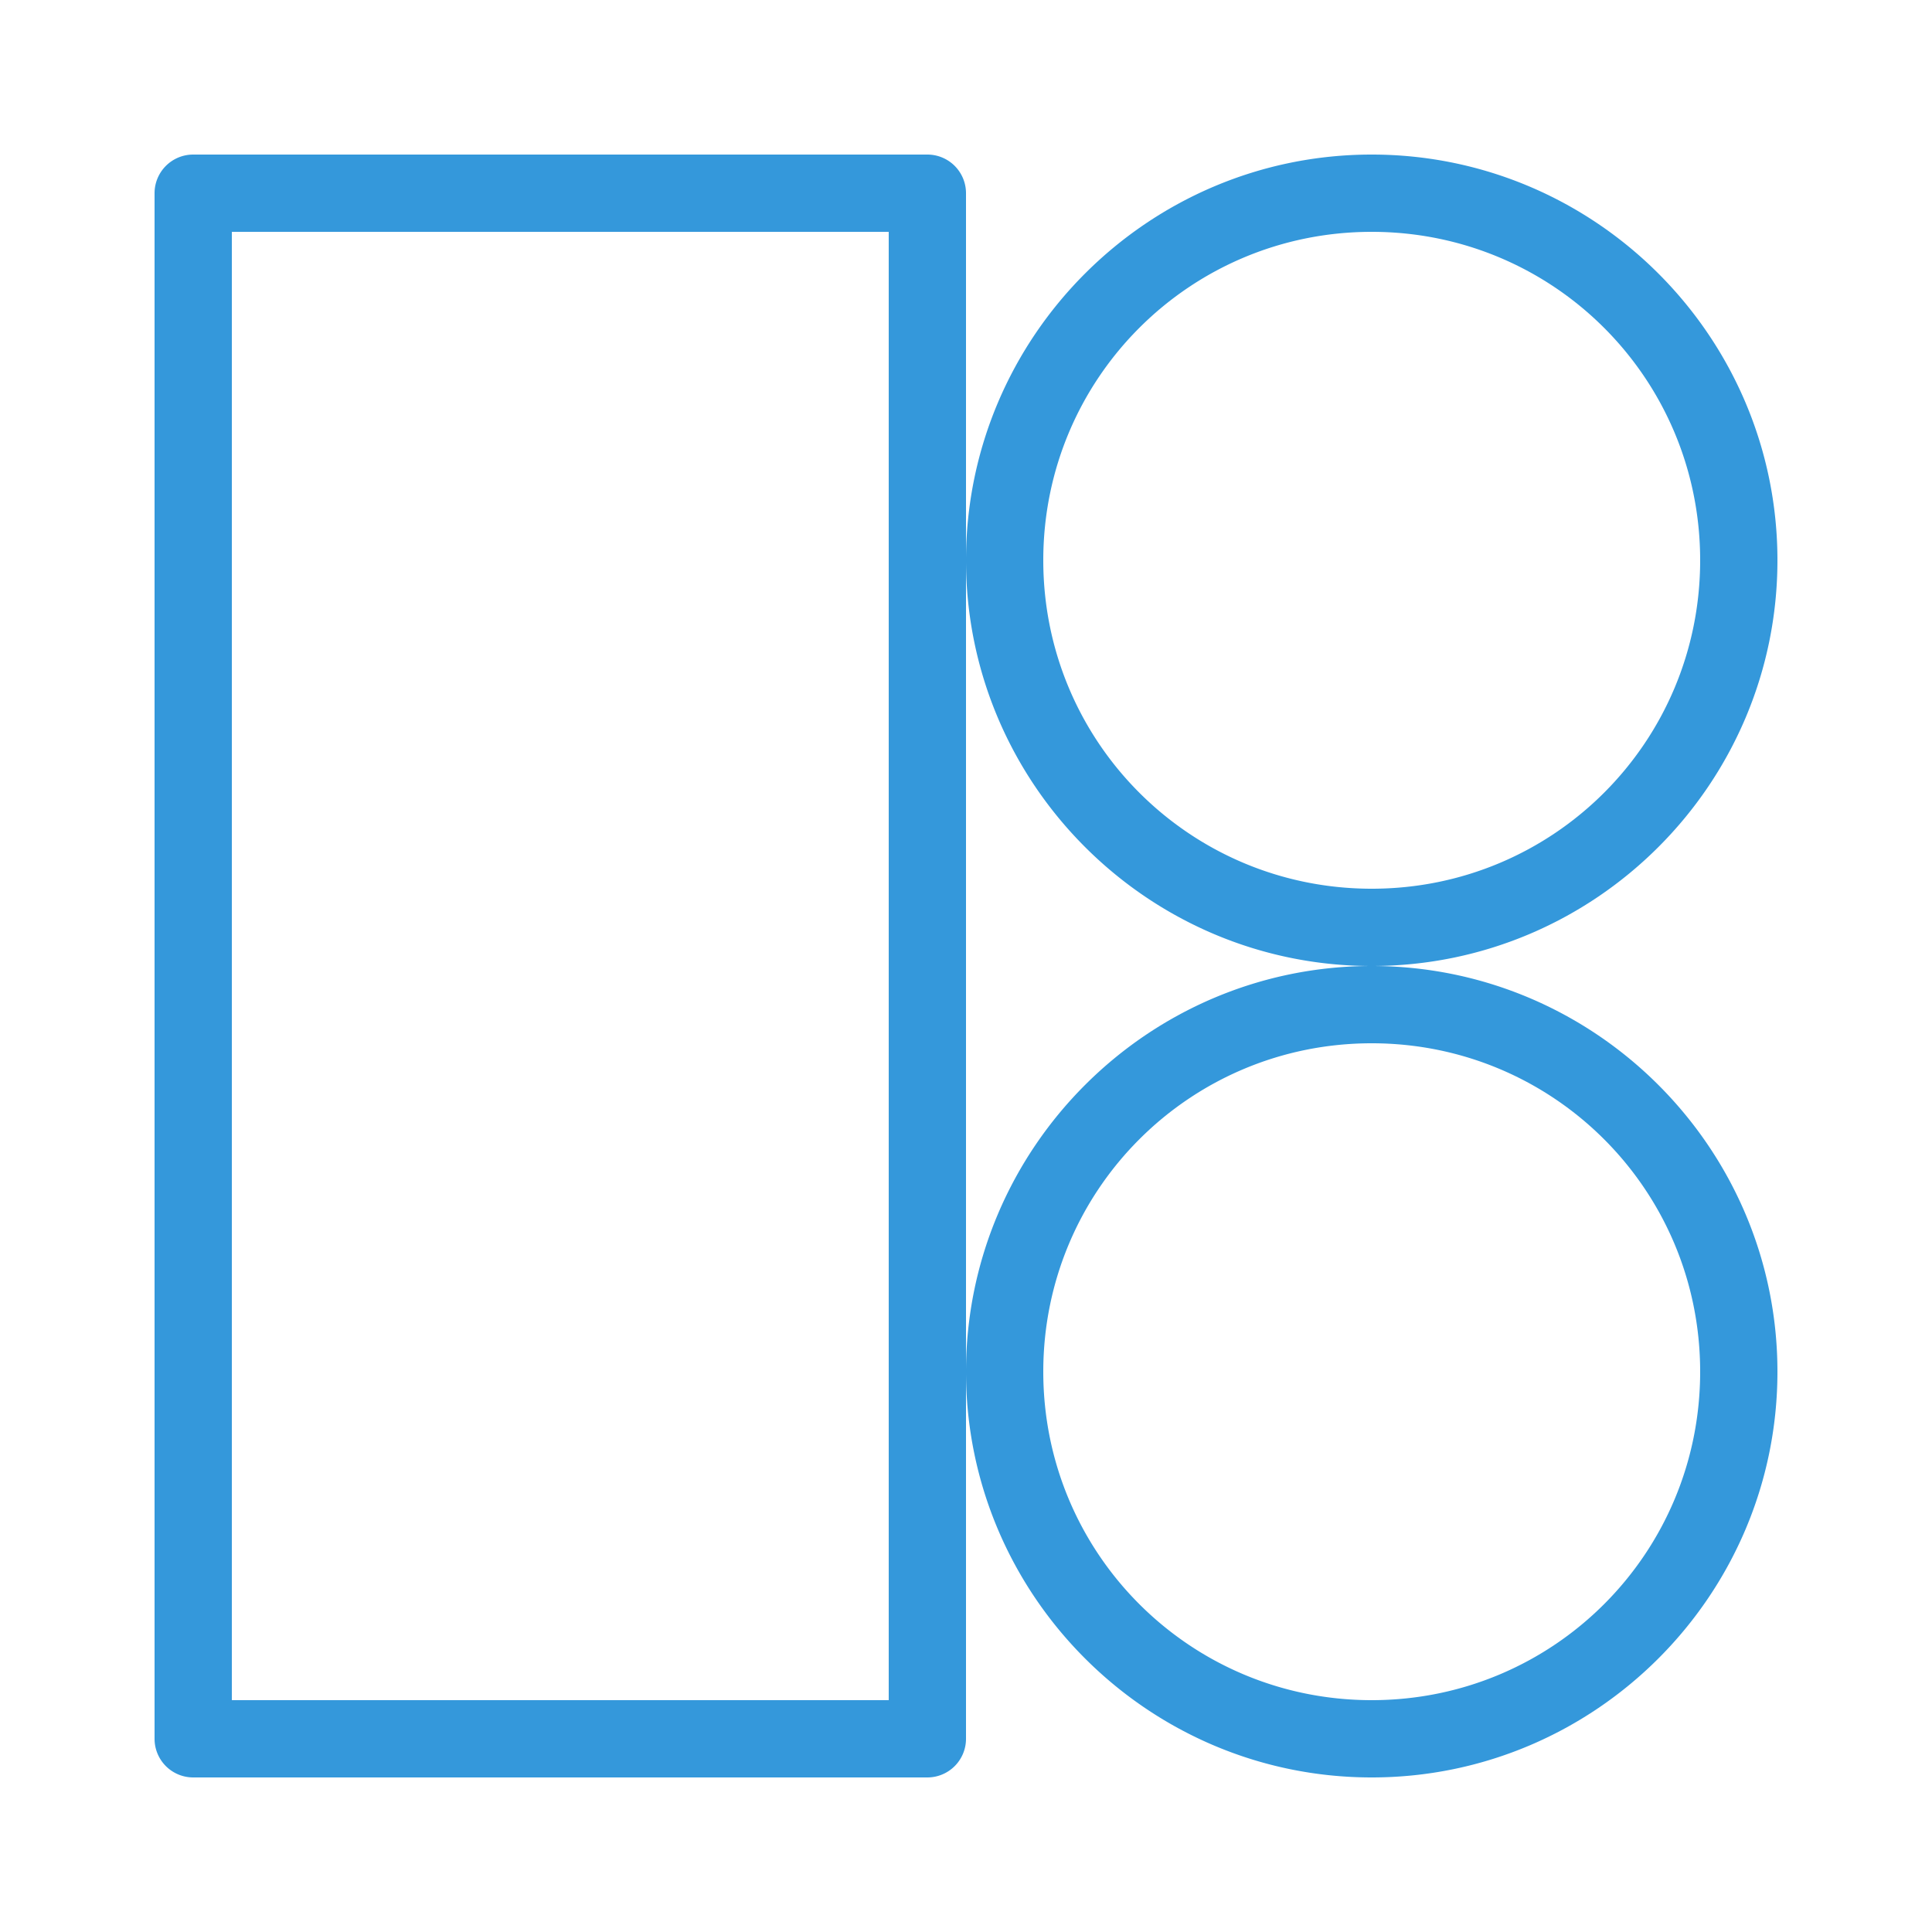 <svg fill="#3498db" xmlns="http://www.w3.org/2000/svg" viewBox="0 0 50 50" width="500px" height="500px"><path d="M 5 4 A 1 1 0 0 0 4 5 L 4 45 A 1 1 0 0 0 5 46 L 24 46 A 1 1 0 0 0 25 45 L 25 35.5 L 25 14.5 L 25 5 A 1 1 0 0 0 24 4 L 5 4 z M 25 14.5 C 25 20.287 29.713 25 35.5 25 C 41.287 25 46 20.287 46 14.5 C 46 8.713 41.287 4 35.5 4 C 29.713 4 25 8.713 25 14.5 z M 35.5 25 C 29.713 25 25 29.713 25 35.5 C 25 41.287 29.713 46 35.5 46 C 41.287 46 46 41.287 46 35.5 C 46 29.713 41.287 25 35.5 25 z M 6 6 L 23 6 L 23 44 L 6 44 L 6 6 z M 35.5 6 C 40.206 6 44 9.794 44 14.5 C 44 19.206 40.206 23 35.5 23 C 30.794 23 27 19.206 27 14.5 C 27 9.794 30.794 6 35.5 6 z M 35.5 27 C 40.206 27 44 30.794 44 35.5 C 44 40.206 40.206 44 35.5 44 C 30.794 44 27 40.206 27 35.5 C 27 30.794 30.794 27 35.5 27 z"/></svg>